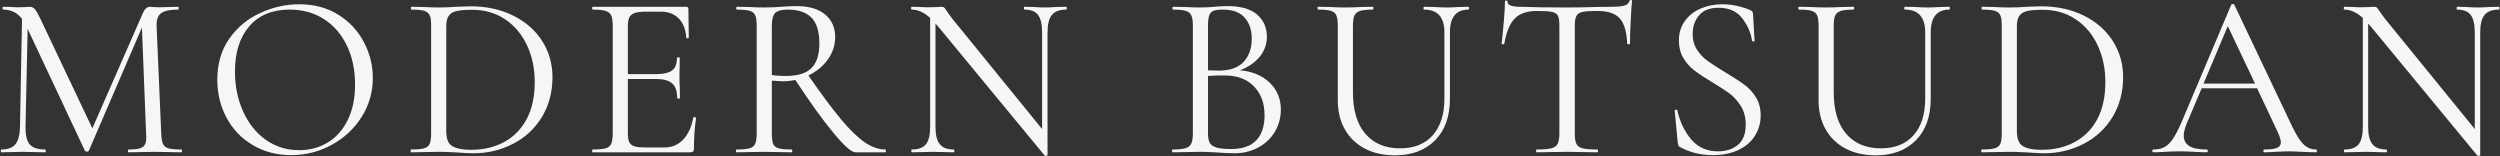 <?xml version="1.0" standalone="no"?>

<svg viewBox="0 0 2577 161" style="background-color:#ffffff00" version="1.1" xmlns="http://www.w3.org/2000/svg" xmlns:xlink="http://www.w3.org/1999/xlink" xml:space="preserve" x="0px" y="0px" width="2577px" height="161px">
	<rect x="0" y="0" width="2577" height="161" fill="#333333" stroke="none"/>
	<g>
		<path d="M 186.9 154.1 C 180.8 154.1 176.4 153.7 173.7 152.9 C 171 152.1 169.1 150.6 168 148.4 C 167 146.1 166.4 142.5 166.2 137.6 L 161.4 26.4 C 161.3 20 162.9 15.7 166.4 13.4 C 169.8 11 175.5 9.9 183.5 9.9 C 184 9.9 184.2 9.4 184.2 8.4 C 184.2 7.5 184 7 183.5 7 C 180 7 177.3 7.1 175.6 7.2 L 164.3 7.5 C 161.8 7.5 159.7 7.4 158.2 7.3 C 156.7 7.1 155.5 7 154.7 7 C 151.7 7 149.3 9 147.5 13 L 95.2 132.3 L 41.7 19.5 C 39.1 14.2 37.2 10.8 35.8 9.3 C 34.4 7.8 32.7 7 30.6 7 C 29.5 7 28 7.1 26 7.3 C 24 7.4 21.5 7.5 18.6 7.5 C 15.8 7.5 13.5 7.4 11.9 7.2 L 3 7 C 2.7 7 2.6 7.5 2.6 8.4 C 2.6 9.4 2.7 9.9 3 9.9 C 11.4 9.9 17.9 13.1 22.7 19.5 L 20.6 130.8 C 20.4 139.2 18.8 145.1 15.9 148.7 C 12.9 152.3 8.1 154.1 1.4 154.1 C 1 154.1 0.9 154.6 0.9 155.6 C 0.9 156.5 1 157 1.4 157 C 5.5 157 8.7 156.9 11 156.8 L 23.4 156.5 L 36.4 156.8 C 38.8 156.9 42.2 157 46.7 157 C 47 157 47.2 156.5 47.2 155.6 C 47.2 154.6 47 154.1 46.7 154.1 C 39 154.1 33.7 152.4 30.6 148.8 C 27.6 145.3 26.2 139.3 26.3 130.8 L 28.5 29.8 L 87.5 155.3 C 88.2 156 88.9 156.3 89.7 156.3 C 90.6 156.3 91.3 156 91.6 155.3 L 146.3 28.4 L 150.6 137.6 C 151 142.4 150.7 145.9 149.8 148.1 C 148.9 150.4 147.2 151.9 144.5 152.8 C 141.9 153.7 137.8 154.1 132.4 154.1 C 132.1 154.1 131.9 154.6 131.9 155.6 C 131.9 156.5 132.1 157 132.4 157 C 137 157 140.6 156.9 143.2 156.8 L 158.6 156.5 L 175.1 156.8 C 178 156.9 181.9 157 186.9 157 C 187.3 157 187.6 156.5 187.6 155.6 C 187.6 154.6 187.3 154.1 186.9 154.1 L 186.9 154.1 Z" fill="#f6f6f6"/>
		<path d="M 300 159.9 C 315.1 159.9 329 156.4 341.9 149.3 C 354.8 142.3 365.1 132.7 372.8 120.5 C 380.4 108.4 384.3 95 384.3 80.4 C 384.3 67.3 381.2 54.9 375 43.3 C 368.9 31.6 360 22.2 348.5 15 C 337 7.9 323.6 4.4 308.4 4.4 C 294.8 4.4 281.5 7.3 268.5 13.3 C 255.4 19.2 244.7 28 236.4 39.8 C 228.1 51.5 224 65.7 224 82.1 C 224 96.2 227.1 109.2 233.4 121.1 C 239.7 133 248.7 142.5 260.3 149.4 C 271.9 156.4 285.2 159.9 300 159.9 L 300 159.9 ZM 308.4 154.8 C 295.6 154.8 284.2 151.3 274.1 144.2 C 264 137 256.2 127.3 250.6 114.9 C 245 102.5 242.2 88.8 242.2 73.7 C 242.2 53.9 247.2 38.3 257.1 26.9 C 267 15.6 280.8 9.9 298.4 9.9 C 312 9.9 323.8 13.2 334 19.7 C 344.2 26.3 352 35.4 357.6 47.1 C 363.2 58.8 366 72.1 366 87.2 C 366 101.3 363.5 113.4 358.5 123.6 C 353.4 133.9 346.6 141.6 337.8 146.9 C 329.1 152.2 319.3 154.8 308.4 154.8 L 308.4 154.8 Z" fill="#f6f6f6"/>
		<path d="M 488.1 158 C 502.8 158 516.4 154.7 528.9 148.2 C 541.4 141.8 551.3 132.6 558.6 120.6 C 565.8 108.7 569.5 95 569.5 79.5 C 569.5 65.7 565.9 53.3 558.9 42.3 C 551.9 31.3 541.9 22.5 529 16.1 C 516.2 9.7 501.4 6.5 484.8 6.5 C 482 6.5 477.1 6.7 470.1 7 C 464.2 7.5 458.2 7.7 452.1 7.7 C 448.1 7.7 442.8 7.6 436 7.2 L 424 7 C 423.7 7 423.6 7.5 423.6 8.4 C 423.6 9.4 423.7 9.9 424 9.9 C 430.1 9.9 434.6 10.3 437.4 11.2 C 440.1 12.1 442 13.6 443 15.9 C 444 18.1 444.4 21.6 444.4 26.4 L 444.4 137.6 C 444.4 142.4 443.9 145.9 442.9 148.3 C 441.8 150.6 439.9 152.1 437.1 152.9 C 434.3 153.7 429.9 154.1 423.8 154.1 C 423.5 154.1 423.3 154.6 423.3 155.6 C 423.3 156.5 423.5 157 423.8 157 C 428.9 157 432.9 156.9 435.8 156.8 L 452.1 156.5 C 456.3 156.5 460.1 156.6 463.5 156.8 C 466.9 156.9 469.8 157.1 472 157.2 C 478.1 157.7 483.5 158 488.1 158 L 488.1 158 ZM 485.7 154.4 C 478.8 154.4 473.5 153.7 469.8 152.3 C 466 151 463.4 148.9 462.1 146.2 C 460.7 143.5 460 139.7 460 134.9 L 460 26.9 C 460 22.1 460.9 18.5 462.7 16.1 C 464.4 13.7 467.2 12.1 471 11.3 C 474.7 10.5 480 10.1 486.9 10.1 C 499.7 10.1 511 13.4 520.8 20 C 530.5 26.5 538 35.5 543.3 46.8 C 548.6 58.2 551.2 70.8 551.2 84.8 C 551.2 99.5 548.5 112.1 543 122.6 C 537.4 133 529.7 141 519.8 146.3 C 509.9 151.7 498.5 154.4 485.7 154.4 L 485.7 154.4 Z" fill="#f6f6f6"/>
		<path d="M 714.6 121.2 C 712.8 130.8 709.4 138.4 704.3 143.8 C 699.1 149.2 692.8 152 685.1 152 L 665.9 152 C 660.4 152 656.4 151.6 653.9 150.8 C 651.3 150 649.6 148.5 648.6 146.4 C 647.6 144.4 647.2 141.1 647.2 136.6 L 647.2 81.4 L 675.7 81.4 C 683.7 81.4 689.4 82.9 692.9 86 C 696.3 89 698 94 698 101.1 C 698 101.4 698.5 101.6 699.5 101.6 C 700.4 101.6 700.9 101.4 700.9 101.1 L 700.7 89.6 C 700.5 87.2 700.4 83.6 700.4 79 L 700.7 59.6 C 700.7 59.3 700.2 59.1 699.2 59.1 C 698.3 59.1 697.8 59.3 697.8 59.6 C 697.8 65.7 696.2 70 692.9 72.5 C 689.6 75.1 684.1 76.4 676.4 76.4 L 647.2 76.4 L 647.2 27.6 C 647.2 23.3 647.7 20.1 648.7 17.9 C 649.8 15.8 651.6 14.3 654.2 13.4 C 656.9 12.5 661 12 666.6 12 L 681.2 12 C 688.9 12 695.1 14.4 699.7 19.1 C 704.3 23.8 706.9 30.5 707.4 38.9 C 707.6 39.4 708 39.6 708.8 39.5 C 709.6 39.5 710 39.2 710 38.7 L 709.6 9.2 C 709.6 7.7 708.8 7 707.4 7 L 610.9 7 C 610.6 7 610.4 7.5 610.4 8.4 C 610.4 9.4 610.6 9.9 610.9 9.9 C 617 9.9 621.4 10.3 624.2 11.2 C 627 12.1 629 13.6 630 15.9 C 631 18.1 631.6 21.6 631.6 26.4 L 631.6 137.6 C 631.6 142.4 631 145.9 630 148.3 C 629 150.6 627 152.1 624.2 152.9 C 621.4 153.7 617 154.1 610.9 154.1 C 610.6 154.1 610.4 154.6 610.4 155.6 C 610.4 156.5 610.6 157 610.9 157 L 711.5 157 C 712.9 157 713.9 156.7 714.5 156.2 C 715 155.6 715.3 154.7 715.3 153.4 C 715.3 142.4 716 131.8 717.5 121.7 C 717.5 121.4 717.3 121.2 716.9 121 C 716.5 120.8 716 120.8 715.6 120.8 C 714.9 120.8 714.6 120.9 714.6 121.2 L 714.6 121.2 Z" fill="#f6f6f6"/>
		<path d="M 912.7 154.1 C 905.8 154.1 898.8 151.7 891.7 146.9 C 884.6 142.1 876.4 134.3 867.2 123.3 C 858 112.3 846.7 97.2 833.3 77.8 C 841.6 73.8 848.3 68.3 853.3 61.4 C 858.3 54.4 860.9 46.6 860.9 38 C 860.9 28.4 857.4 20.7 850.5 14.9 C 843.7 9.2 833.9 6.3 821.3 6.3 C 816.5 6.3 811.1 6.5 805.2 7 C 803.1 7.2 800.5 7.3 797.5 7.5 C 794.5 7.6 791.2 7.7 787.7 7.7 C 783.5 7.7 778.1 7.6 771.4 7.2 L 759.6 7 C 759.1 7 758.9 7.5 758.9 8.4 C 758.9 9.4 759.1 9.9 759.6 9.9 C 765.7 9.9 770.1 10.3 772.9 11.2 C 775.7 12.1 777.6 13.6 778.5 15.9 C 779.5 18.1 780 21.6 780 26.4 L 780 137.6 C 780 142.4 779.5 145.9 778.4 148.3 C 777.4 150.6 775.4 152.1 772.5 152.9 C 769.7 153.7 765.2 154.1 759.1 154.1 C 758.8 154.1 758.6 154.6 758.6 155.6 C 758.6 156.5 758.8 157 759.1 157 C 764.4 157 768.5 156.9 771.4 156.8 L 787.7 156.5 L 804.2 156.8 C 807.1 156.9 811 157 816 157 C 816.5 157 816.7 156.5 816.7 155.6 C 816.7 154.6 816.5 154.1 816 154.1 C 809.9 154.1 805.5 153.7 802.7 152.9 C 799.9 152.1 798 150.6 797 148.4 C 796.1 146.1 795.6 142.5 795.6 137.6 L 795.6 83.1 C 801.8 83.6 805.4 83.8 806.4 83.8 C 811 83.8 815.5 83.3 819.8 82.4 C 835 105.6 848.2 123.8 859.2 137.1 C 870.2 150.4 877.8 157 881.8 157 L 912.7 157 C 913 157 913.2 156.5 913.2 155.6 C 913.2 154.6 913 154.1 912.7 154.1 L 912.7 154.1 ZM 795.6 77.3 L 795.6 26.9 C 795.6 20 796.8 15.5 799.2 13.2 C 801.6 11 805.9 9.9 812.2 9.9 C 822.7 9.9 830.8 12.6 836.3 18 C 841.8 23.5 844.6 32.5 844.6 44.9 C 844.6 56.3 841.9 64.7 836.5 70.1 C 831.2 75.6 822.2 78.3 809.8 78.3 C 804.3 78.3 799.6 78 795.6 77.3 L 795.6 77.3 Z" fill="#f6f6f6"/>
		<path d="M 1099 7 L 1089.1 7.2 C 1084 7.6 1080 7.7 1077.1 7.7 C 1074.1 7.7 1070.2 7.6 1065.4 7.2 L 1056 7 C 1055.7 7 1055.5 7.5 1055.5 8.4 C 1055.5 9.4 1055.7 9.9 1056 9.9 C 1062.6 9.9 1067.2 11.7 1070 15.4 C 1072.8 19.1 1074.2 25.1 1074.2 33.4 L 1074.2 133 L 981.8 19.5 C 979.9 17.1 978 14.4 976.1 11.6 C 974.8 9.7 973.9 8.4 973.3 7.8 C 972.8 7.3 971.8 7 970.6 7 C 969.3 7 967.5 7.1 965.3 7.3 C 963 7.4 960.2 7.5 956.6 7.5 C 953.3 7.5 950.6 7.4 948.7 7.2 L 939.8 7 C 939.4 7 939.1 7.5 939.1 8.4 C 939.1 9.4 939.4 9.9 939.8 9.9 C 946.2 9.9 952.5 12.8 958.8 18.5 L 958.8 130.8 C 958.8 139.2 957.3 145.1 954.5 148.7 C 951.6 152.3 946.7 154.1 939.8 154.1 C 939.5 154.1 939.4 154.6 939.4 155.6 C 939.4 156.5 939.5 157 939.8 157 C 944.2 157 947.4 156.9 949.7 156.8 L 961.9 156.5 L 973.9 156.8 C 976 156.9 979 157 983 157 C 983.5 157 983.8 156.5 983.8 155.6 C 983.8 154.6 983.5 154.1 983 154.1 C 976.5 154.1 971.7 152.3 968.8 148.7 C 965.8 145.1 964.3 139.2 964.3 130.8 L 964.3 24.3 L 966.5 26.7 L 1076.9 160.4 C 1077.2 160.7 1077.8 160.8 1078.6 160.6 C 1079.4 160.4 1079.8 160.2 1079.8 159.9 L 1079.8 33.4 C 1079.8 25.1 1081.3 19.1 1084.3 15.4 C 1087.3 11.7 1092.2 9.9 1099 9.9 C 1099.4 9.9 1099.7 9.4 1099.7 8.4 C 1099.7 7.5 1099.4 7 1099 7 L 1099 7 Z" fill="#f6f6f6"/>
		<path d="M 1278.1 72.5 C 1286.7 69.2 1293.5 64.5 1298.5 58.5 C 1303.4 52.5 1305.9 45.6 1305.9 38 C 1305.9 28.5 1302.6 20.9 1295.8 15 C 1289.1 9.2 1279 6.3 1265.6 6.3 C 1261.3 6.3 1256.6 6.5 1251.7 7 C 1249.9 7.2 1247.8 7.3 1245.3 7.5 C 1242.8 7.6 1240.2 7.7 1237.3 7.7 C 1233.1 7.7 1227.7 7.6 1221 7.2 L 1209.2 7 C 1208.7 7 1208.5 7.5 1208.5 8.4 C 1208.5 9.4 1208.7 9.9 1209.2 9.9 C 1215.1 9.9 1219.5 10.3 1222.3 11.2 C 1225.1 12.1 1227 13.6 1228 15.9 C 1229.1 18.1 1229.6 21.6 1229.6 26.4 L 1229.6 137.6 C 1229.6 142.4 1229 145.9 1227.9 148.1 C 1226.8 150.4 1224.8 151.9 1221.9 152.8 C 1219 153.7 1214.6 154.1 1208.7 154.1 C 1208.4 154.1 1208.2 154.6 1208.2 155.6 C 1208.2 156.5 1208.4 157 1208.7 157 C 1214 157 1218.1 156.9 1221 156.8 L 1237.3 156.5 C 1241 156.5 1244.3 156.6 1247.4 156.8 C 1250.4 156.9 1253 157.1 1255.3 157.2 C 1261.5 157.7 1267.3 158 1272.6 158 C 1281.5 158 1289.6 156 1296.9 152.1 C 1304.2 148.2 1309.9 142.8 1314.1 135.9 C 1318.2 129 1320.3 121.3 1320.3 112.8 C 1320.3 101.8 1316.4 92.6 1308.7 85.1 C 1300.9 77.7 1290.7 73.5 1278.1 72.5 L 1278.1 72.5 ZM 1260.6 9.9 C 1270.6 9.9 1278.1 12.6 1283 18.2 C 1287.9 23.7 1290.3 30.9 1290.3 39.9 C 1290.3 49.8 1287.5 57.8 1281.9 63.8 C 1276.3 69.8 1267.7 72.8 1256 72.8 L 1245.2 72.5 L 1245.2 26.9 C 1245.2 21.6 1245.7 17.8 1246.6 15.5 C 1247.6 13.2 1249.1 11.7 1251.2 11 C 1253.3 10.3 1256.4 9.9 1260.6 9.9 L 1260.6 9.9 ZM 1269 153.6 C 1262.4 153.6 1257.4 153.1 1254 152.1 C 1250.5 151 1248.2 149.4 1247 147.2 C 1245.8 144.9 1245.2 141.7 1245.2 137.6 L 1245.2 78.3 C 1252.2 77.8 1258.3 77.6 1263.4 77.8 C 1275.9 78 1285.7 81.8 1292.8 89.3 C 1300 96.8 1303.5 106.7 1303.5 118.8 C 1303.5 130 1300.7 138.6 1295 144.6 C 1289.3 150.6 1280.6 153.6 1269 153.6 L 1269 153.6 Z" fill="#f6f6f6"/>
		<path d="M 1488.9 33.4 L 1488.9 101.8 C 1488.9 117.8 1484.9 130.3 1476.9 139.4 C 1468.9 148.4 1457.7 152.9 1443.3 152.9 C 1427.9 152.9 1416 147.9 1407.4 137.9 C 1398.8 127.9 1394.6 113.6 1394.6 94.8 L 1394.6 26.9 C 1394.6 22.1 1395 18.6 1396 16.3 C 1397 13.9 1398.9 12.3 1401.8 11.3 C 1404.6 10.4 1409 9.9 1415 9.9 C 1415.4 9.9 1415.7 9.4 1415.7 8.4 C 1415.7 7.5 1415.4 7 1415 7 L 1403.4 7.2 C 1396.7 7.6 1391.1 7.7 1386.6 7.7 C 1382.5 7.7 1377 7.6 1370.3 7.2 L 1358.6 7 C 1358.2 7 1358.1 7.5 1358.1 8.4 C 1358.1 9.4 1358.2 9.9 1358.6 9.9 C 1364.6 9.9 1369.1 10.3 1371.9 11.2 C 1374.7 12.1 1376.6 13.6 1377.5 15.9 C 1378.5 18.1 1379 21.6 1379 26.4 L 1379 103.2 C 1379 114.8 1381.4 124.8 1386.3 133.4 C 1391.1 141.9 1398 148.5 1406.9 153.2 C 1415.8 157.8 1426.2 160.1 1438 160.1 C 1455.3 160.1 1469 155 1479.3 144.6 C 1489.5 134.3 1494.6 120 1494.6 101.6 L 1494.6 33.4 C 1494.6 17.7 1501 9.9 1513.8 9.9 C 1514.1 9.9 1514.3 9.4 1514.3 8.4 C 1514.3 7.5 1514.1 7 1513.8 7 L 1503.8 7.2 C 1498.6 7.6 1494.7 7.7 1492 7.7 C 1488.6 7.7 1484.1 7.6 1478.3 7.2 L 1468 7 C 1467.5 7 1467.3 7.5 1467.3 8.4 C 1467.3 9.4 1467.5 9.9 1468 9.9 C 1481.9 9.9 1488.9 17.7 1488.9 33.4 L 1488.9 33.4 Z" fill="#f6f6f6"/>
		<path d="M 1584.2 11.3 C 1591.3 11.3 1596.5 11.6 1599.5 12.2 C 1602.5 12.7 1604.6 14 1605.8 16 C 1606.9 18 1607.4 21.5 1607.4 26.4 L 1607.4 137.6 C 1607.4 142.4 1606.8 145.9 1605.6 148.3 C 1604.4 150.6 1602.2 152.1 1599 152.9 C 1595.8 153.7 1590.8 154.1 1583.9 154.1 C 1583.6 154.1 1583.4 154.6 1583.4 155.6 C 1583.4 156.5 1583.6 157 1583.9 157 C 1589.5 157 1593.9 156.9 1597.1 156.8 L 1615.1 156.5 L 1633.8 156.8 C 1637 156.9 1641.3 157 1646.6 157 C 1647 157 1647.3 156.5 1647.3 155.6 C 1647.3 154.6 1647 154.1 1646.6 154.1 C 1639.7 154.1 1634.6 153.7 1631.4 152.9 C 1628.2 152.1 1626.1 150.6 1625 148.4 C 1623.8 146.1 1623.3 142.5 1623.3 137.6 L 1623.3 26.9 C 1623.3 22 1623.8 18.5 1625 16.4 C 1626.1 14.3 1628.2 12.9 1631.2 12.3 C 1634.2 11.6 1639.3 11.3 1646.6 11.3 C 1657.3 11.3 1665 13.8 1669.6 18.9 C 1674.2 23.9 1676.8 32.7 1677.3 45.2 C 1677.3 45.5 1677.8 45.6 1678.7 45.6 C 1679.7 45.6 1680.2 45.5 1680.2 45.2 C 1680.2 39.3 1680.4 31.6 1680.9 22.1 C 1681.3 12.7 1681.8 5.6 1682.3 1 C 1682.3 0.4 1681.9 0 1681.1 0 C 1680.3 0 1679.8 0.4 1679.7 1 C 1678.9 3.4 1677.1 5 1674.3 5.8 C 1671.5 6.6 1667.2 7 1661.4 7 L 1645.1 7.2 C 1634.5 7.6 1624.5 7.7 1615.1 7.7 C 1596.5 7.7 1580.5 7.5 1566.9 7 C 1558.2 7 1553.9 5.3 1553.9 1.7 C 1553.9 0.9 1553.5 0.5 1552.6 0.5 C 1551.7 0.5 1551.3 0.9 1551.3 1.7 C 1551.3 6.4 1550.9 13.3 1550.1 22.6 C 1549.3 31.9 1548.5 39.4 1547.9 45.2 C 1547.9 45.5 1548.4 45.6 1549.2 45.6 C 1550.1 45.6 1550.6 45.5 1550.6 45.2 C 1552.8 32.8 1556.4 24.1 1561.5 19 C 1566.5 13.9 1574.1 11.3 1584.2 11.3 L 1584.2 11.3 Z" fill="#f6f6f6"/>
		<path d="M 1744.8 35.1 C 1744.8 27.4 1747 21 1751.4 15.8 C 1755.8 10.6 1762.5 8 1771.4 8 C 1782 8 1790.1 11.5 1795.7 18.6 C 1801.3 25.8 1804.7 33.5 1806 41.8 C 1806.2 42.5 1806.6 42.8 1807.4 42.8 C 1808.2 42.8 1808.6 42.5 1808.6 41.8 L 1807 14.2 C 1807 12.3 1805.8 10.9 1803.4 10.1 C 1794.1 6.3 1784.7 4.4 1775.3 4.4 C 1767.6 4.4 1760.4 5.8 1753.6 8.6 C 1746.8 11.4 1741.2 15.6 1737 21.3 C 1732.8 27 1730.6 33.8 1730.6 41.8 C 1730.6 48.7 1732.2 54.7 1735.2 59.8 C 1738.2 64.9 1742 69.2 1746.4 72.5 C 1750.8 75.9 1756.8 79.9 1764.5 84.5 C 1772.3 89.2 1778.5 93.2 1783.1 96.6 C 1787.6 100.1 1791.5 104.4 1794.7 109.7 C 1797.9 115 1799.5 121.3 1799.5 128.4 C 1799.5 138 1796.8 145 1791.2 149.5 C 1785.7 153.9 1779 156 1771 156 C 1759.4 156 1750.2 151.9 1743.2 143.6 C 1736.3 135.3 1731.5 125.3 1729 113.8 C 1728.8 113.2 1728.3 112.9 1727.4 113.1 C 1726.5 113.2 1726.2 113.6 1726.3 114.3 L 1729.4 146.9 C 1729.6 148.2 1729.8 149.2 1730 149.8 C 1730.3 150.5 1730.8 151 1731.6 151.5 C 1741.8 157.1 1753.1 159.9 1765.4 159.9 C 1775.8 159.9 1784.8 158.1 1792.2 154.5 C 1799.6 150.9 1805.3 146 1809.1 139.7 C 1813 133.5 1814.9 126.5 1814.9 118.8 C 1814.9 111.7 1813.2 105.5 1810 100.3 C 1806.7 95 1802.8 90.8 1798.2 87.4 C 1793.6 84 1787.1 79.8 1778.6 74.7 C 1771 70 1764.9 66.2 1760.5 63 C 1756.1 59.9 1752.4 56 1749.4 51.4 C 1746.3 46.8 1744.8 41.3 1744.8 35.1 L 1744.8 35.1 Z" fill="#f6f6f6"/>
		<path d="M 1984.5 33.4 L 1984.5 101.8 C 1984.5 117.8 1980.5 130.3 1972.5 139.4 C 1964.5 148.4 1953.3 152.9 1938.9 152.9 C 1923.5 152.9 1911.6 147.9 1903 137.9 C 1894.4 127.9 1890.2 113.6 1890.2 94.8 L 1890.2 26.9 C 1890.2 22.1 1890.6 18.6 1891.6 16.3 C 1892.6 13.9 1894.5 12.3 1897.4 11.3 C 1900.2 10.4 1904.6 9.9 1910.6 9.9 C 1911 9.9 1911.3 9.4 1911.3 8.4 C 1911.3 7.5 1911 7 1910.6 7 L 1899 7.2 C 1892.3 7.6 1886.7 7.7 1882.2 7.7 C 1878.1 7.7 1872.6 7.6 1865.9 7.2 L 1854.2 7 C 1853.8 7 1853.7 7.5 1853.7 8.4 C 1853.7 9.4 1853.8 9.9 1854.2 9.9 C 1860.2 9.9 1864.7 10.3 1867.5 11.2 C 1870.3 12.1 1872.2 13.6 1873.1 15.9 C 1874.1 18.1 1874.6 21.6 1874.6 26.4 L 1874.6 103.2 C 1874.6 114.8 1877 124.8 1881.9 133.4 C 1886.7 141.9 1893.6 148.5 1902.5 153.2 C 1911.4 157.8 1921.8 160.1 1933.6 160.1 C 1950.9 160.1 1964.6 155 1974.9 144.6 C 1985.1 134.3 1990.2 120 1990.2 101.6 L 1990.2 33.4 C 1990.2 17.7 1996.6 9.9 2009.4 9.9 C 2009.7 9.9 2009.9 9.4 2009.9 8.4 C 2009.9 7.5 2009.7 7 2009.4 7 L 1999.4 7.2 C 1994.2 7.6 1990.3 7.7 1987.6 7.7 C 1984.2 7.7 1979.7 7.6 1973.9 7.2 L 1963.6 7 C 1963.1 7 1962.9 7.5 1962.9 8.4 C 1962.9 9.4 1963.1 9.9 1963.6 9.9 C 1977.5 9.9 1984.5 17.7 1984.5 33.4 L 1984.5 33.4 Z" fill="#f6f6f6"/>
		<path d="M 2107.1 158 C 2121.8 158 2135.4 154.7 2147.9 148.2 C 2160.4 141.8 2170.3 132.6 2177.6 120.6 C 2184.8 108.7 2188.5 95 2188.5 79.5 C 2188.5 65.7 2184.9 53.3 2177.9 42.3 C 2170.9 31.3 2160.9 22.5 2148 16.1 C 2135.1 9.7 2120.4 6.5 2103.8 6.5 C 2101 6.5 2096.1 6.7 2089.1 7 C 2083.2 7.5 2077.2 7.7 2071.1 7.7 C 2067.1 7.7 2061.8 7.6 2055 7.2 L 2043 7 C 2042.7 7 2042.6 7.5 2042.6 8.4 C 2042.6 9.4 2042.7 9.9 2043 9.9 C 2049.1 9.9 2053.6 10.3 2056.4 11.2 C 2059.1 12.1 2061 13.6 2062 15.9 C 2063 18.1 2063.4 21.6 2063.4 26.4 L 2063.4 137.6 C 2063.4 142.4 2062.9 145.9 2061.9 148.3 C 2060.8 150.6 2058.9 152.1 2056.1 152.9 C 2053.3 153.7 2048.9 154.1 2042.8 154.1 C 2042.5 154.1 2042.3 154.6 2042.3 155.6 C 2042.3 156.5 2042.5 157 2042.8 157 C 2047.9 157 2051.9 156.9 2054.8 156.8 L 2071.1 156.5 C 2075.3 156.5 2079.1 156.6 2082.5 156.8 C 2085.9 156.9 2088.8 157.1 2091 157.2 C 2097.1 157.7 2102.5 158 2107.1 158 L 2107.1 158 ZM 2104.7 154.4 C 2097.8 154.4 2092.5 153.7 2088.8 152.3 C 2085 151 2082.4 148.9 2081.1 146.2 C 2079.7 143.5 2079 139.7 2079 134.9 L 2079 26.9 C 2079 22.1 2079.9 18.5 2081.7 16.1 C 2083.4 13.7 2086.2 12.1 2090 11.3 C 2093.7 10.5 2099 10.1 2105.9 10.1 C 2118.7 10.1 2130 13.4 2139.8 20 C 2149.5 26.5 2157 35.5 2162.3 46.8 C 2167.6 58.2 2170.2 70.8 2170.2 84.8 C 2170.2 99.5 2167.5 112.1 2162 122.6 C 2156.4 133 2148.7 141 2138.8 146.3 C 2128.9 151.7 2117.5 154.4 2104.7 154.4 L 2104.7 154.4 Z" fill="#f6f6f6"/>
		<path d="M 2387.4 154.1 C 2382.1 154.1 2377.5 152.1 2373.7 148 C 2369.8 143.9 2365.2 136 2359.8 124.1 L 2303.1 4.8 C 2303 4.4 2302.5 4.1 2301.7 4.1 C 2300.9 4.1 2300.3 4.4 2300 4.8 L 2249.4 124.4 C 2246 132.4 2242.9 138.5 2240.1 142.7 C 2237.3 147 2234.3 149.9 2231.2 151.6 C 2228.1 153.3 2224.3 154.1 2219.8 154.1 C 2219.1 154.1 2218.6 154.6 2218.6 155.6 C 2218.6 156.5 2219.1 157 2219.8 157 C 2223 157 2227 156.8 2231.8 156.5 C 2237.3 156.2 2242.1 156 2246.2 156 C 2250.7 156 2256 156.2 2262.1 156.5 C 2267.5 156.8 2271.7 157 2274.6 157 C 2275.3 157 2275.8 156.5 2275.8 155.6 C 2275.8 154.6 2275.3 154.1 2274.6 154.1 C 2266.7 154.1 2260.8 153 2256.9 150.6 C 2253 148.3 2251 144.7 2251 139.7 C 2251 136.4 2252.1 132 2254.4 126.5 L 2269.5 91 L 2326.6 91 L 2348 136.4 C 2350.1 141 2351.1 144.4 2351.1 146.7 C 2351.1 149.4 2349.8 151.3 2347 152.5 C 2344.3 153.6 2340 154.1 2334.1 154.1 C 2333.4 154.1 2333.1 154.6 2333.1 155.6 C 2333.1 156.5 2333.4 157 2334.1 157 C 2336.8 157 2340.7 156.8 2345.8 156.5 C 2351.3 156.2 2355.8 156 2359.3 156 C 2362.2 156 2366.8 156.2 2373.2 156.5 C 2379.6 156.8 2384.3 157 2387.4 157 C 2388 157 2388.3 156.5 2388.3 155.6 C 2388.3 154.6 2388 154.1 2387.4 154.1 L 2387.4 154.1 ZM 2296.4 26.9 L 2324.5 86.2 L 2271.4 86.2 L 2296.4 26.9 L 2296.4 26.9 Z" fill="#f6f6f6"/>
		<path d="M 2575.8 7 L 2565.9 7.2 C 2560.8 7.6 2556.8 7.7 2553.9 7.7 C 2550.9 7.7 2547 7.6 2542.2 7.2 L 2532.8 7 C 2532.5 7 2532.3 7.5 2532.3 8.4 C 2532.3 9.4 2532.5 9.9 2532.8 9.9 C 2539.4 9.9 2544 11.7 2546.8 15.4 C 2549.6 19.1 2551 25.1 2551 33.4 L 2551 133 L 2458.6 19.5 C 2456.7 17.1 2454.8 14.4 2452.9 11.6 C 2451.6 9.7 2450.7 8.4 2450.1 7.8 C 2449.6 7.3 2448.6 7 2447.4 7 C 2446.1 7 2444.3 7.1 2442.1 7.3 C 2439.8 7.4 2437 7.5 2433.4 7.5 C 2430.1 7.5 2427.4 7.4 2425.5 7.2 L 2416.6 7 C 2416.2 7 2415.9 7.5 2415.9 8.4 C 2415.9 9.4 2416.2 9.9 2416.6 9.9 C 2423 9.9 2429.3 12.8 2435.6 18.5 L 2435.6 130.8 C 2435.6 139.2 2434.1 145.1 2431.3 148.7 C 2428.4 152.3 2423.5 154.1 2416.6 154.1 C 2416.3 154.1 2416.2 154.6 2416.2 155.6 C 2416.2 156.5 2416.3 157 2416.6 157 C 2421 157 2424.2 156.9 2426.5 156.8 L 2438.7 156.5 L 2450.7 156.8 C 2452.8 156.9 2455.8 157 2459.8 157 C 2460.3 157 2460.6 156.5 2460.6 155.6 C 2460.6 154.6 2460.3 154.1 2459.8 154.1 C 2453.3 154.1 2448.5 152.3 2445.6 148.7 C 2442.6 145.1 2441.1 139.2 2441.1 130.8 L 2441.1 24.3 L 2443.3 26.7 L 2553.7 160.4 C 2554 160.7 2554.6 160.8 2555.4 160.6 C 2556.2 160.4 2556.6 160.2 2556.6 159.9 L 2556.6 33.4 C 2556.6 25.1 2558.1 19.1 2561.1 15.4 C 2564.1 11.7 2569 9.9 2575.8 9.9 C 2576.2 9.9 2576.5 9.4 2576.5 8.4 C 2576.5 7.5 2576.2 7 2575.8 7 L 2575.8 7 Z" fill="#f6f6f6"/>
	</g>
</svg>